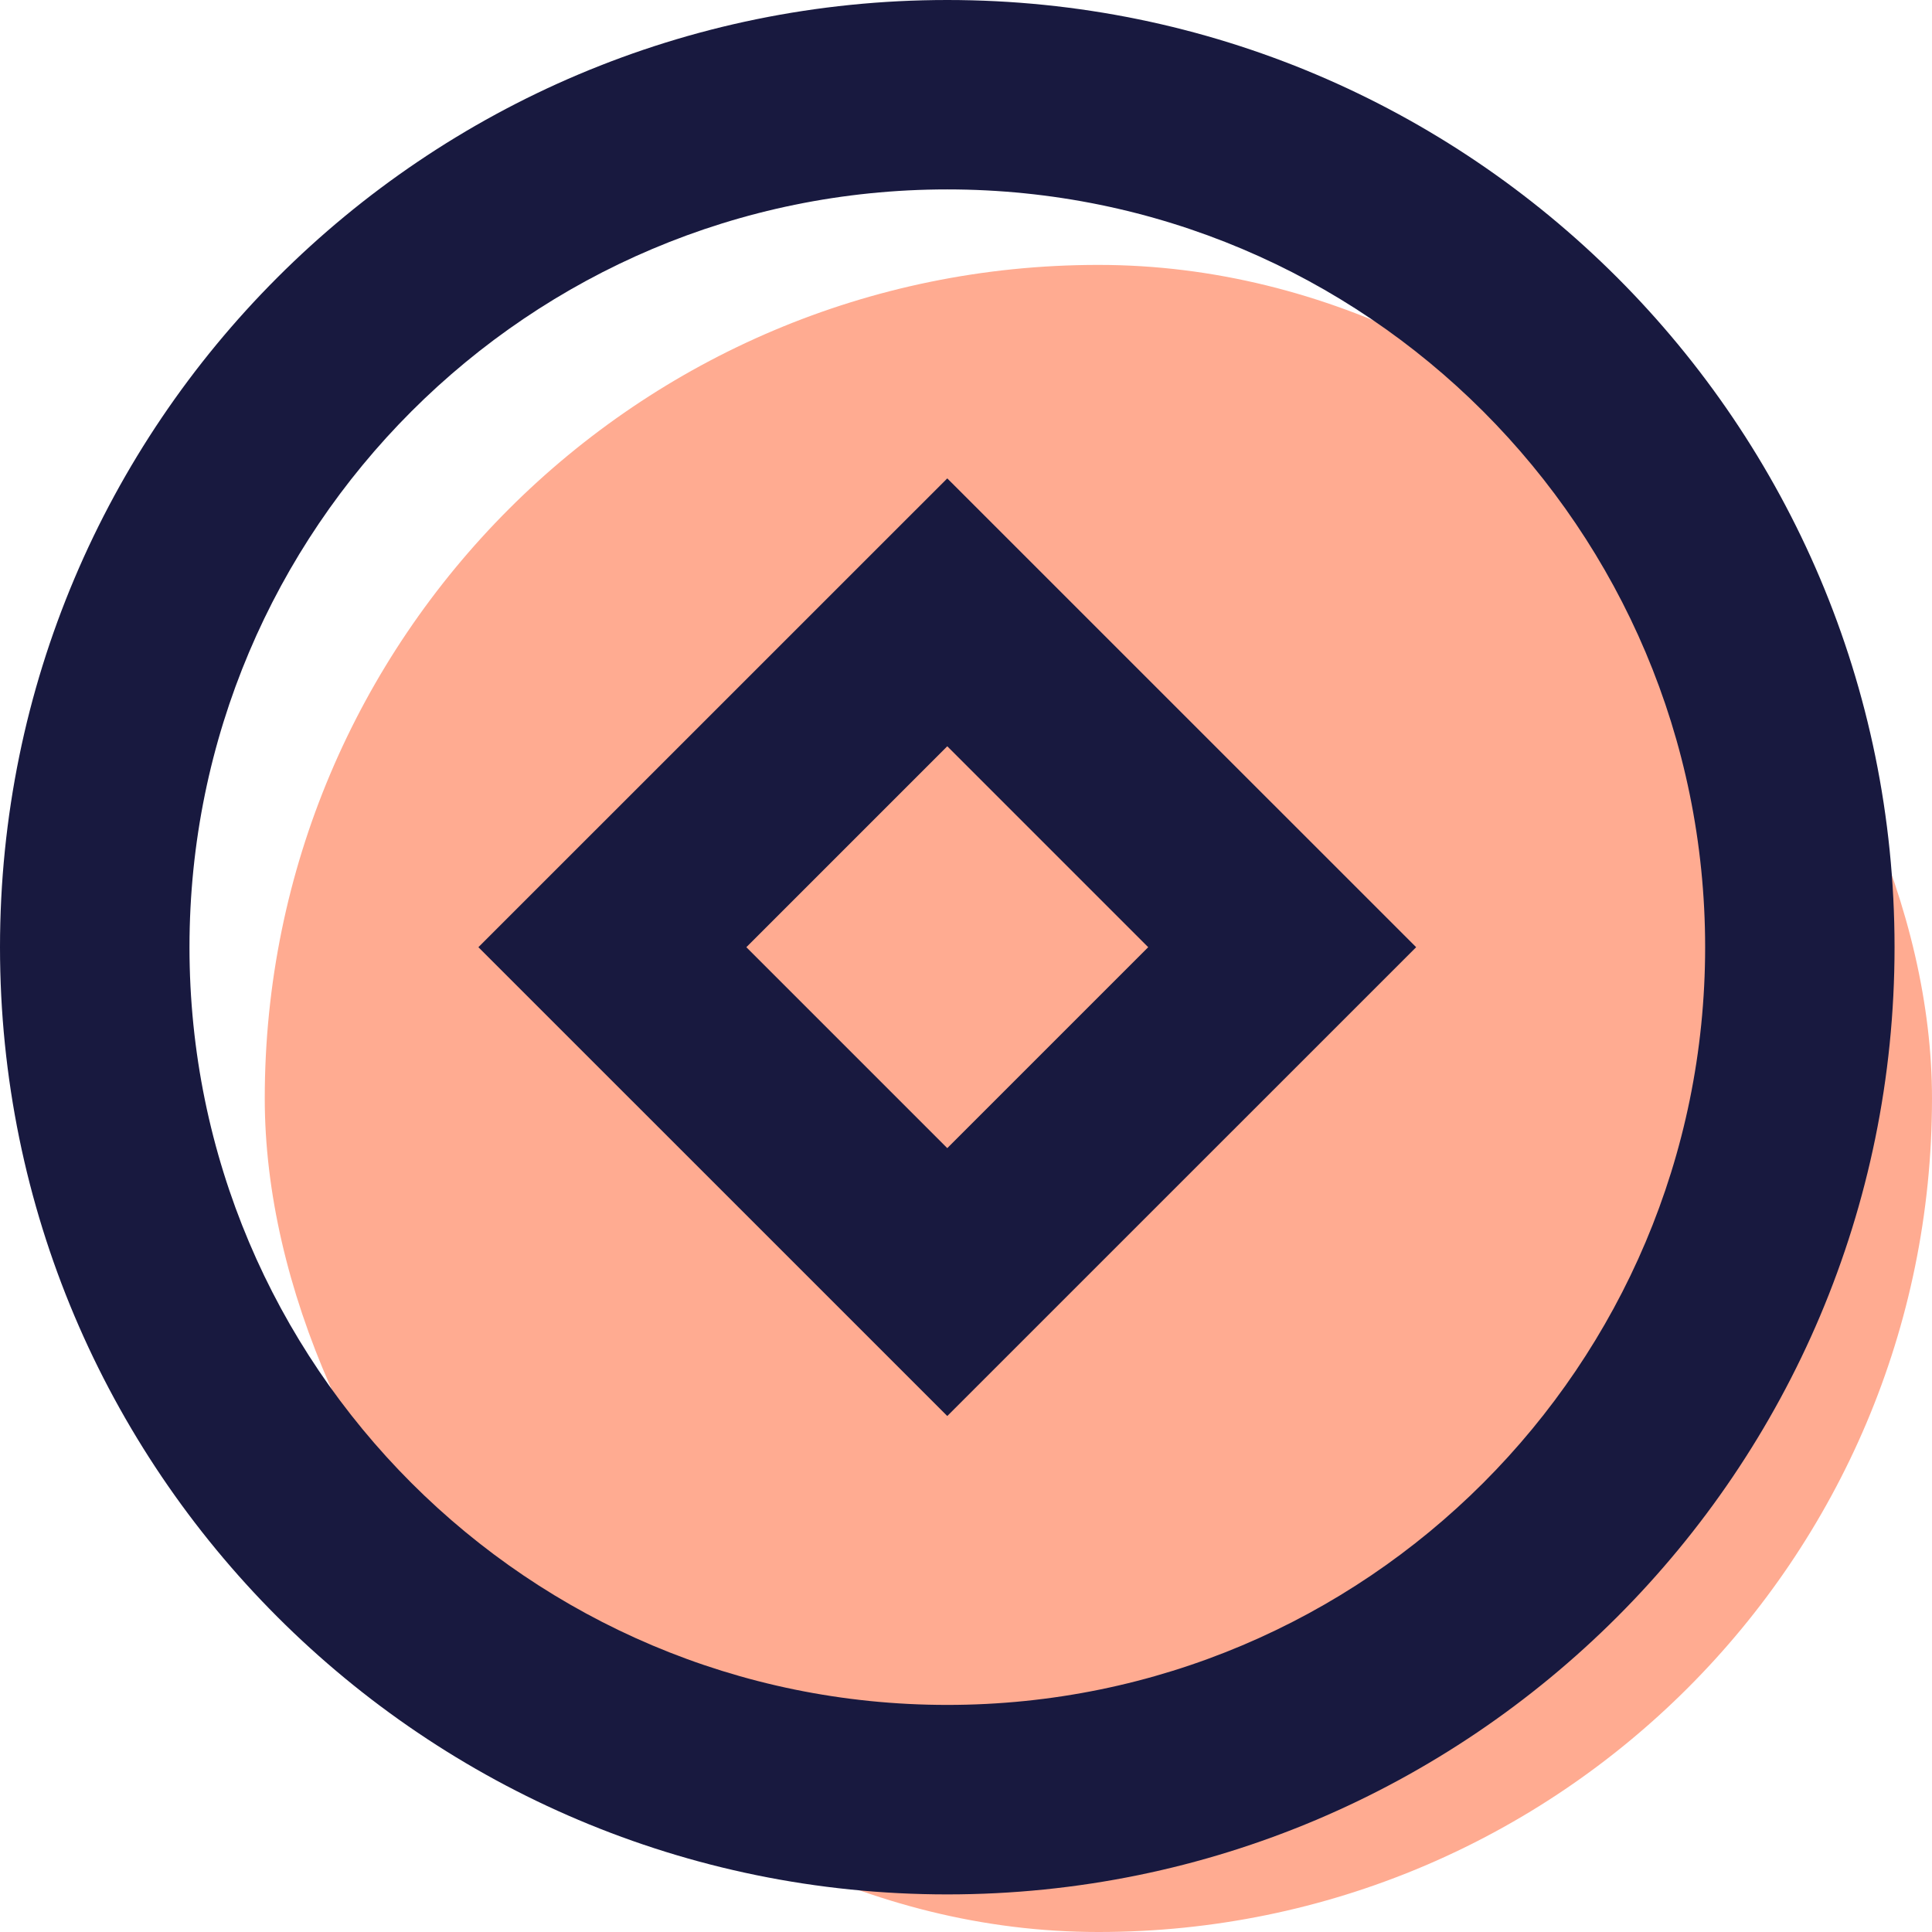 <svg width="26" height="26" viewBox="0 0 26 26" fill="none" xmlns="http://www.w3.org/2000/svg">
<rect x="3.563" y="3.565" width="22.437" height="22.435" rx="11.217" fill="#FFAB91"/>
<path d="M12.748 25.494C5.708 25.494 0 19.787 0 12.747C0 5.707 5.708 0 12.748 0C19.789 0 25.496 5.707 25.496 12.747C25.496 19.787 19.789 25.494 12.748 25.494ZM12.748 22.944C18.381 22.944 22.947 18.379 22.947 12.747C22.947 7.115 18.381 2.549 12.748 2.549C7.116 2.549 2.55 7.115 2.55 12.747C2.55 18.379 7.116 22.944 12.748 22.944ZM12.748 6.438L19.058 12.747L12.748 19.056L6.438 12.747L12.748 6.438ZM12.748 10.043L10.044 12.747L12.748 15.451L15.452 12.747L12.748 10.043Z" fill="#18193F"/>
</svg>
